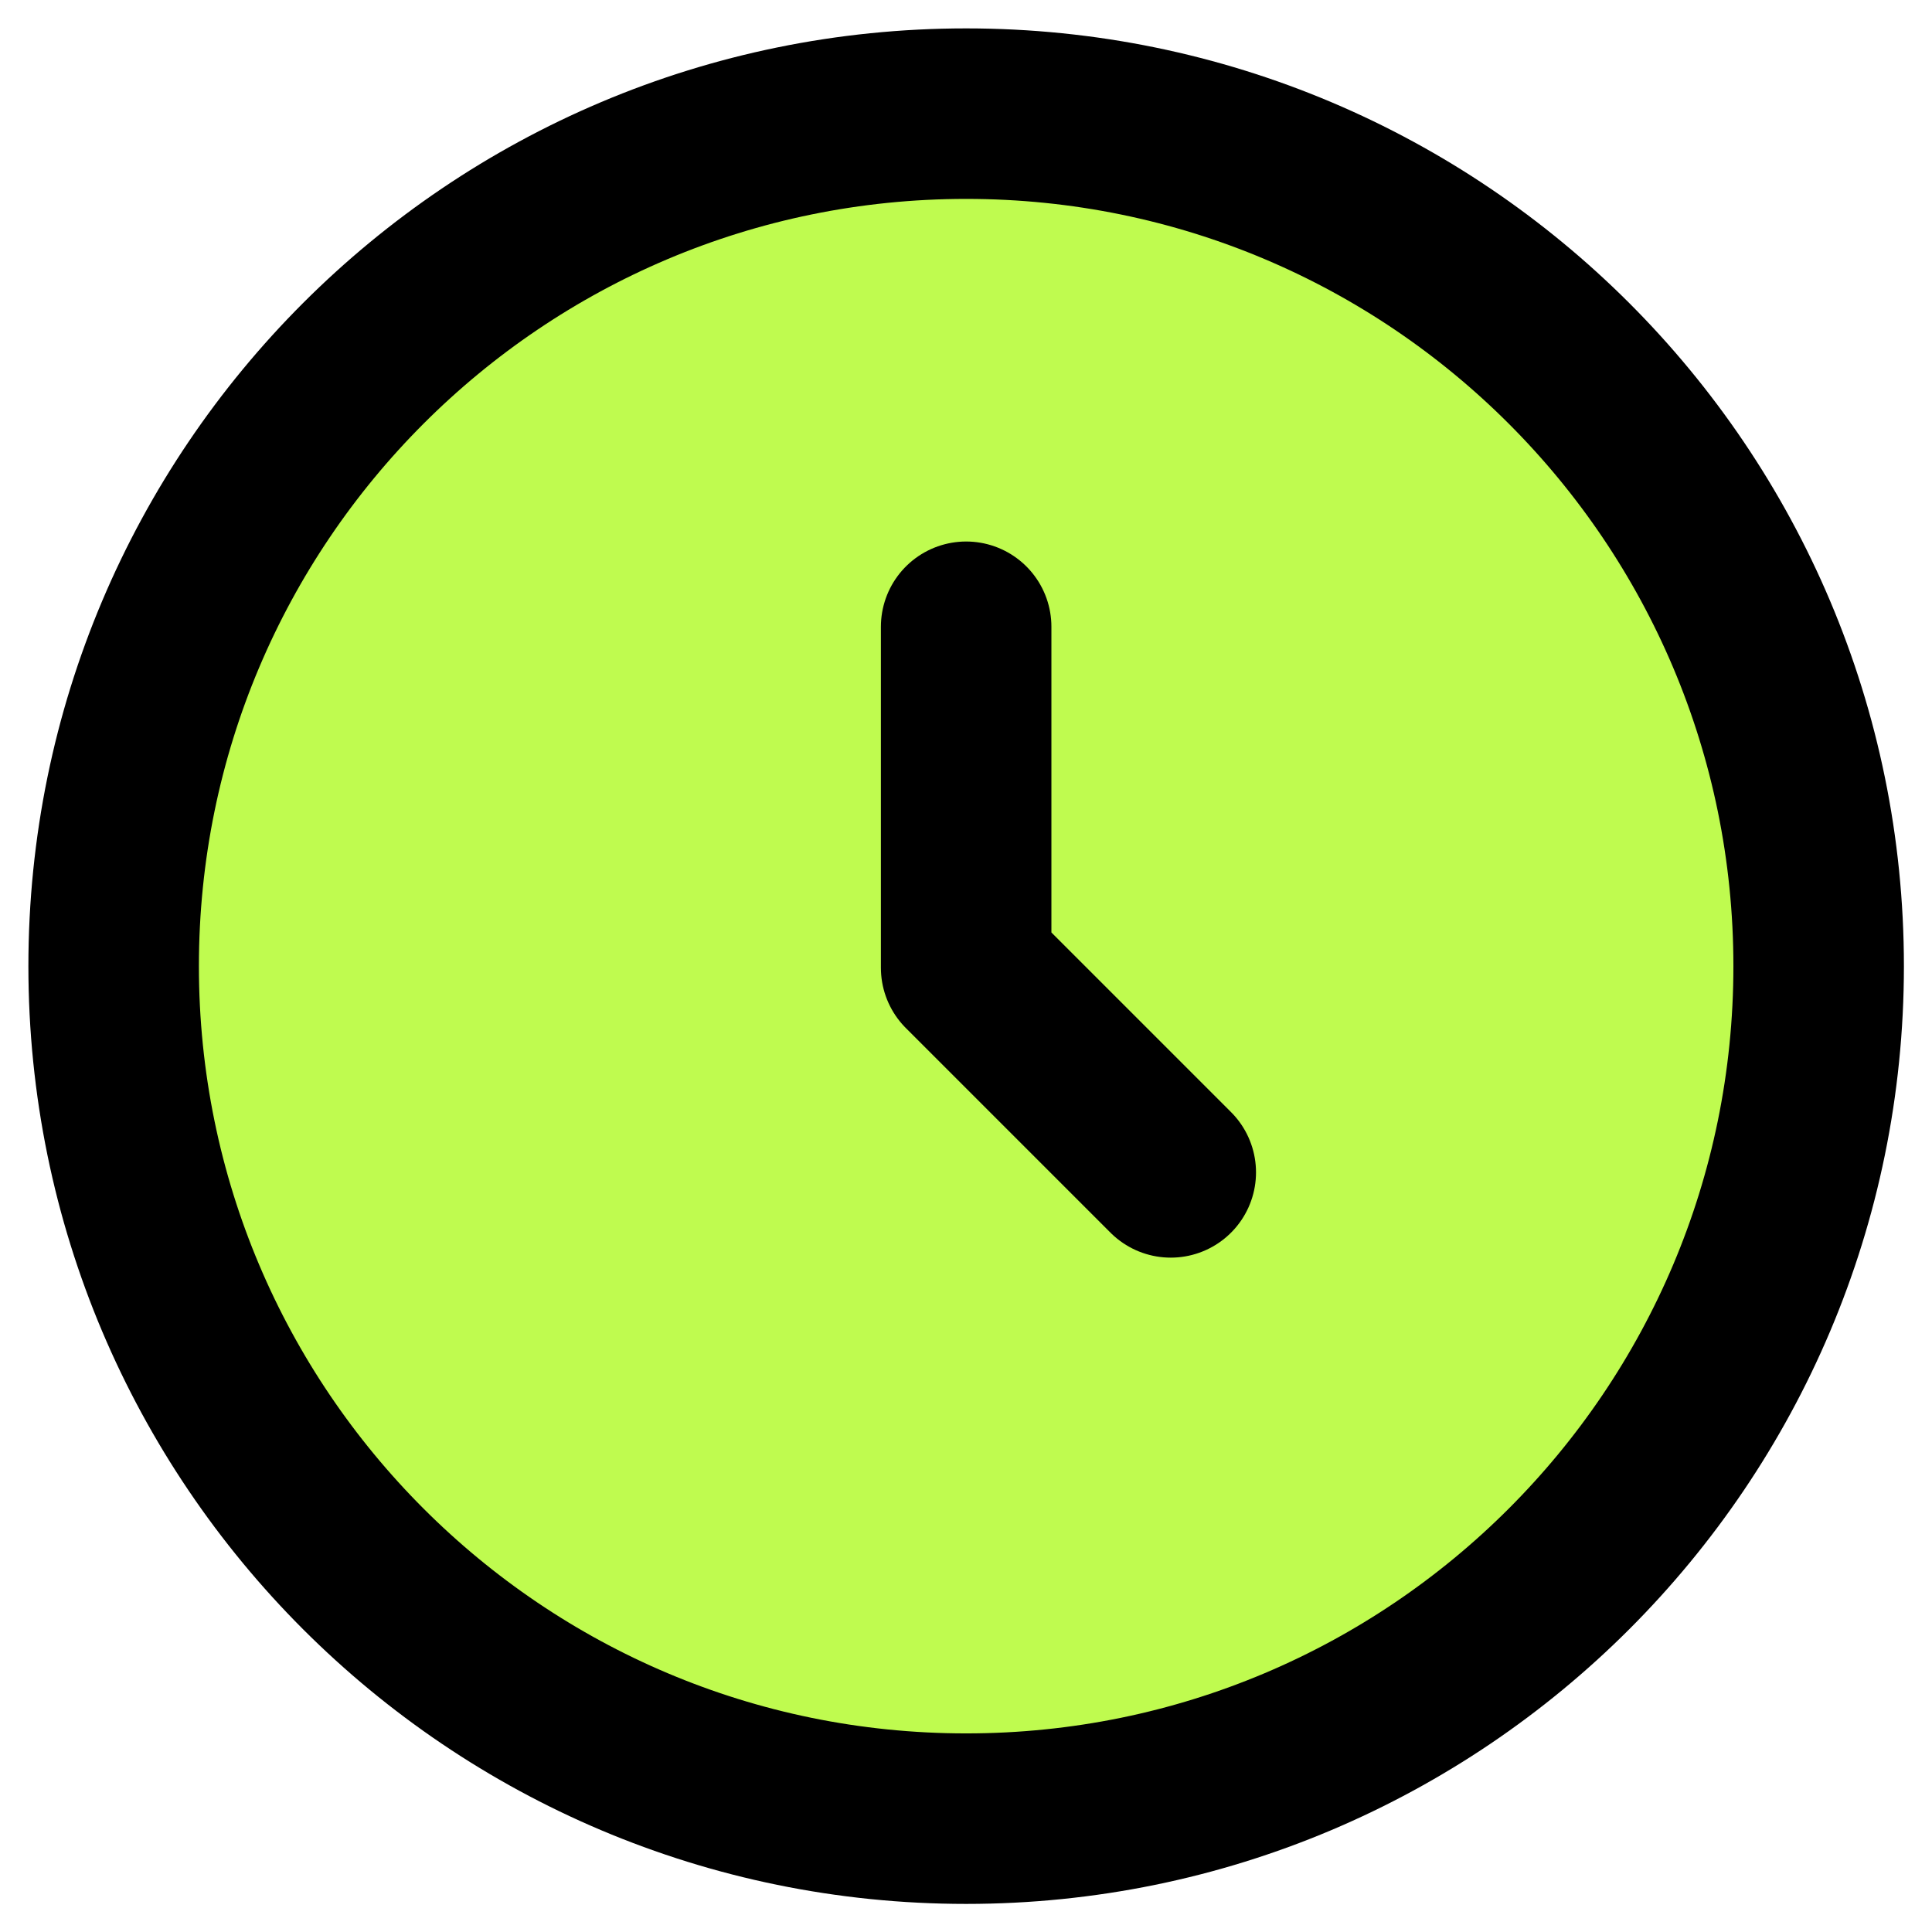 <svg fill="none" height="51" viewBox="0 0 51 51" width="51" xmlns="http://www.w3.org/2000/svg"><path d="m25.504 48.008c12.429 0 22.504-10.075 22.504-22.504s-10.075-22.504-22.504-22.504-22.504 10.075-22.504 22.504 10.075 22.504 22.504 22.504z" fill="#bffb4f"/><g stroke="#000" stroke-width="4.501"><path d="m25.504 48.008c12.429 0 22.504-10.075 22.504-22.504s-10.075-22.504-22.504-22.504-22.504 10.075-22.504 22.504 10.075 22.504 22.504 22.504z"/><path d="m25.504 16.545v9.002l5.401 5.401" stroke-linecap="round" stroke-linejoin="round"/></g></svg>